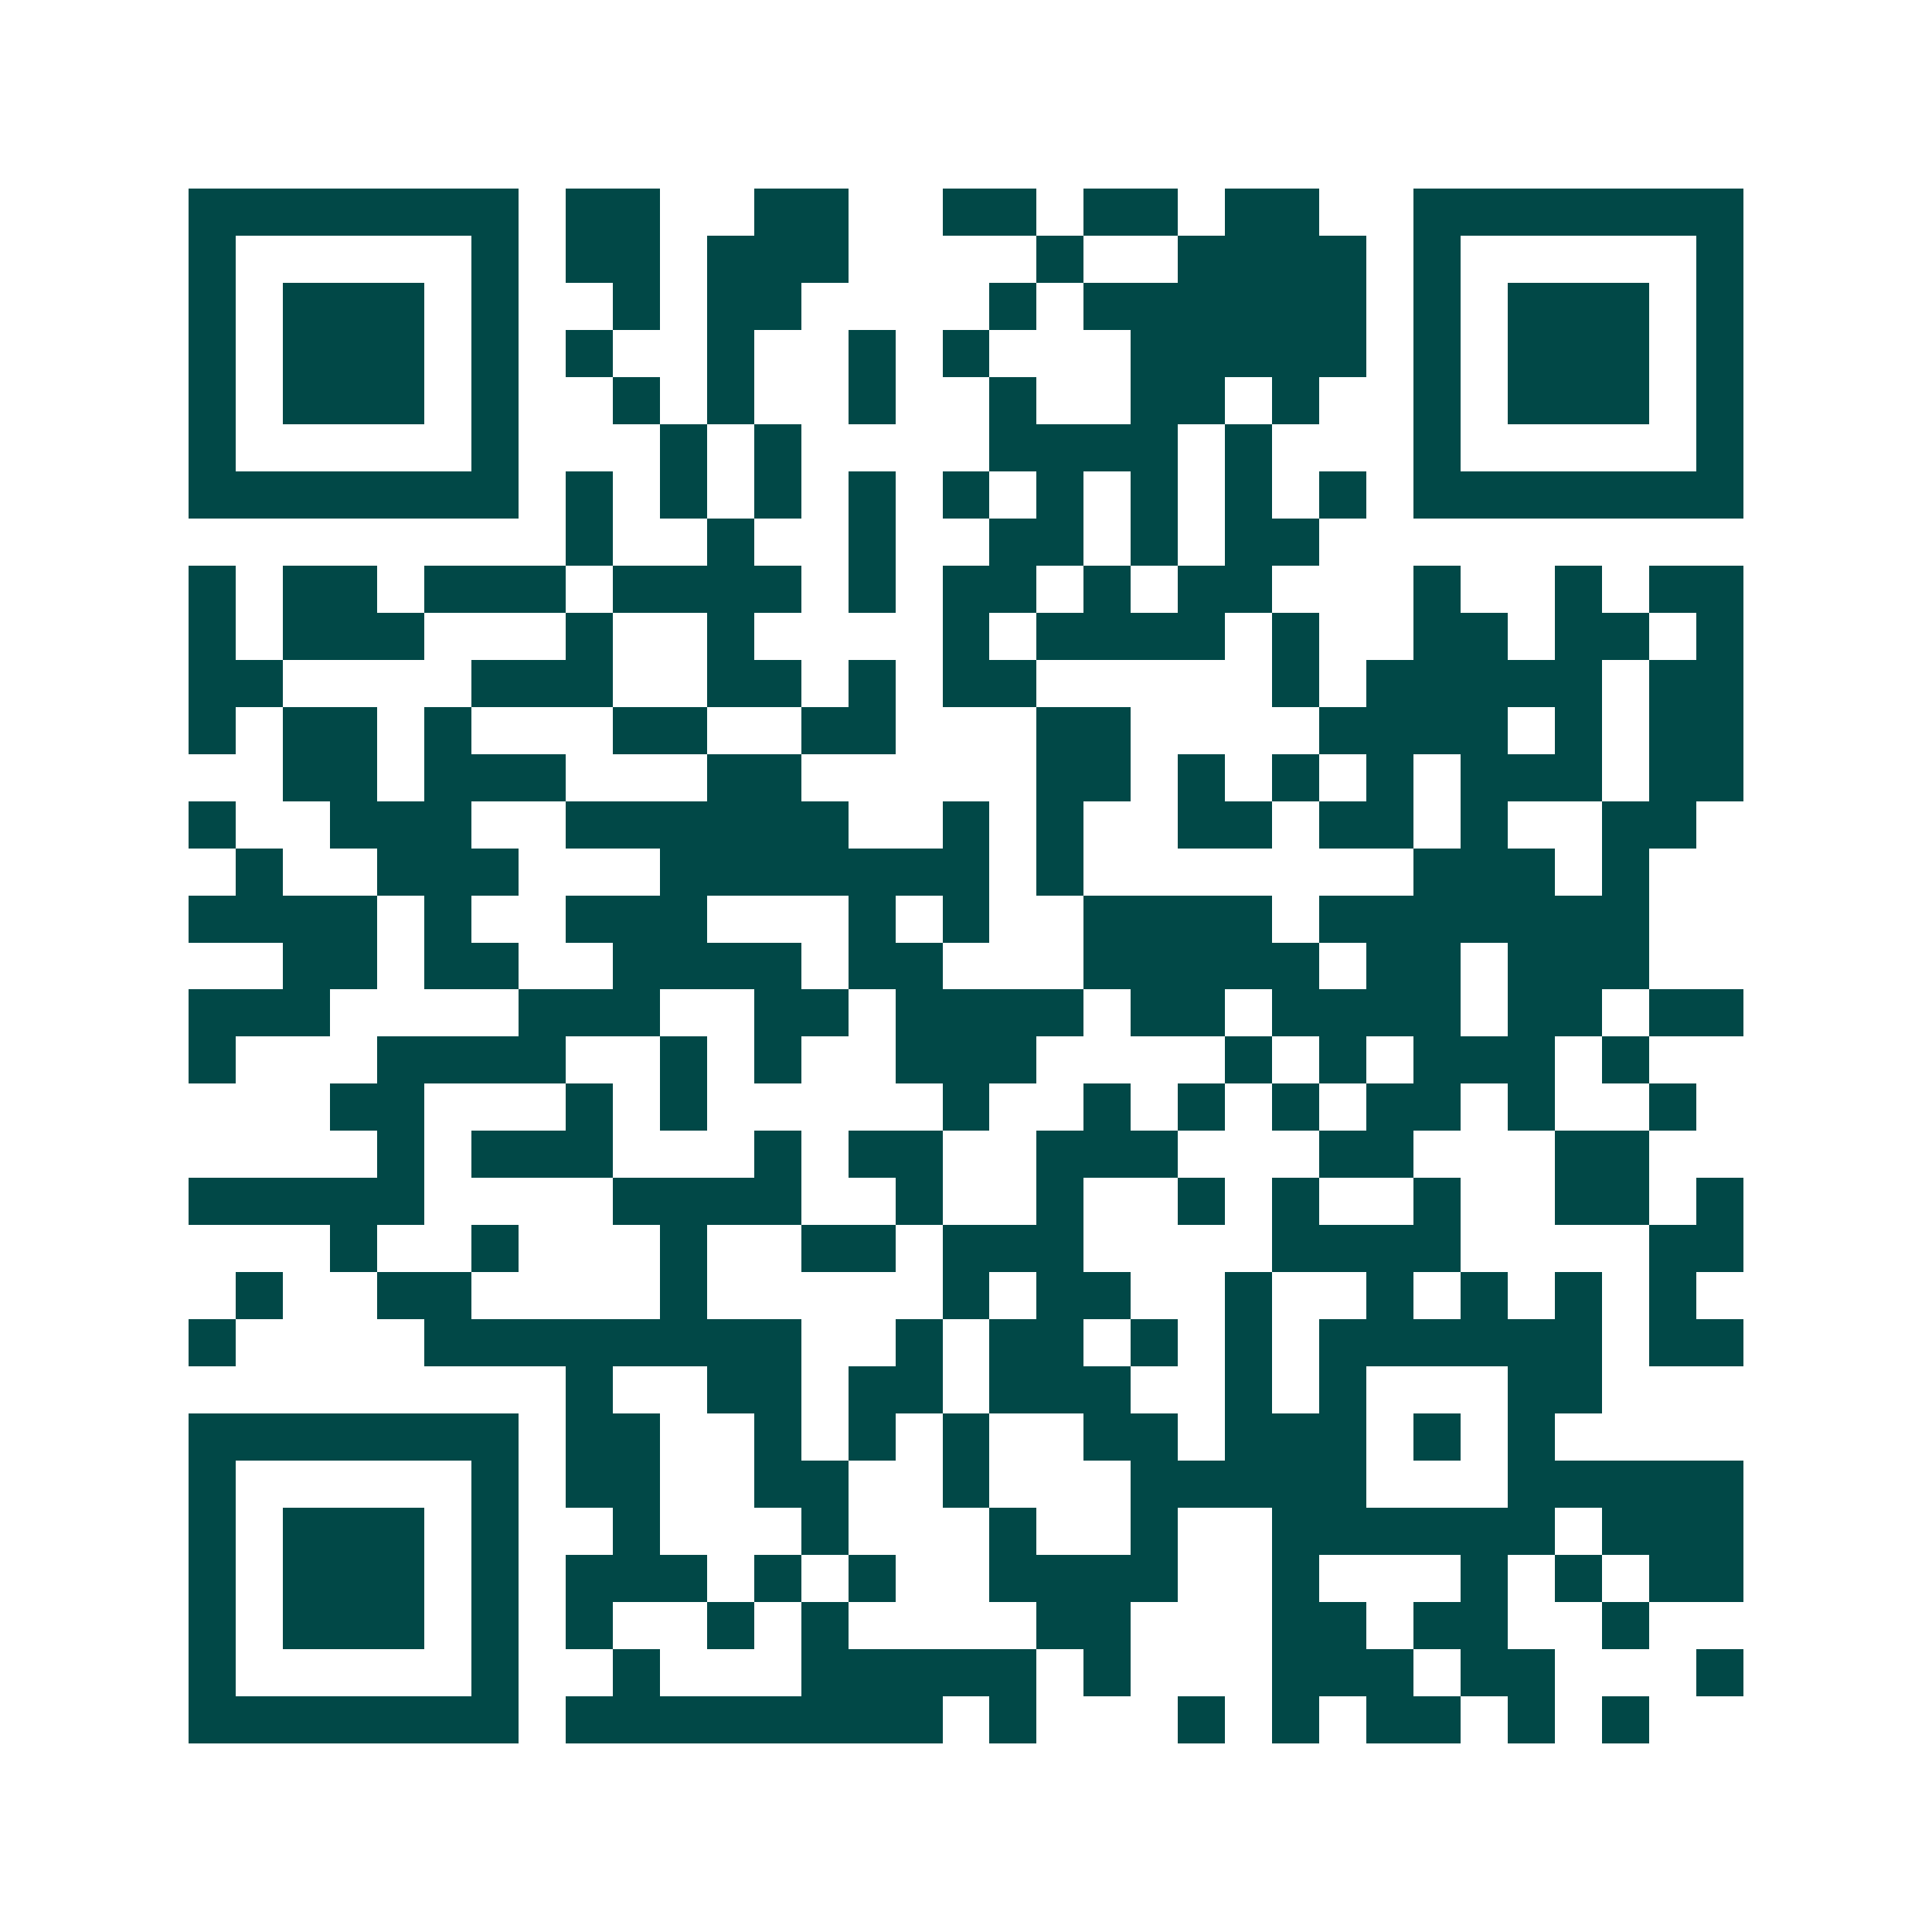 <svg xmlns="http://www.w3.org/2000/svg" width="200" height="200" viewBox="0 0 41 41" shape-rendering="crispEdges"><path fill="#ffffff" d="M0 0h41v41H0z"/><path stroke="#014847" d="M4 4.5h7m1 0h2m2 0h2m2 0h2m1 0h2m1 0h2m2 0h7M4 5.5h1m5 0h1m1 0h2m1 0h3m4 0h1m2 0h4m1 0h1m5 0h1M4 6.5h1m1 0h3m1 0h1m2 0h1m1 0h2m4 0h1m1 0h6m1 0h1m1 0h3m1 0h1M4 7.5h1m1 0h3m1 0h1m1 0h1m2 0h1m2 0h1m1 0h1m3 0h5m1 0h1m1 0h3m1 0h1M4 8.5h1m1 0h3m1 0h1m2 0h1m1 0h1m2 0h1m2 0h1m2 0h2m1 0h1m2 0h1m1 0h3m1 0h1M4 9.5h1m5 0h1m3 0h1m1 0h1m4 0h4m1 0h1m3 0h1m5 0h1M4 10.5h7m1 0h1m1 0h1m1 0h1m1 0h1m1 0h1m1 0h1m1 0h1m1 0h1m1 0h1m1 0h7M12 11.5h1m2 0h1m2 0h1m2 0h2m1 0h1m1 0h2M4 12.5h1m1 0h2m1 0h3m1 0h4m1 0h1m1 0h2m1 0h1m1 0h2m3 0h1m2 0h1m1 0h2M4 13.5h1m1 0h3m3 0h1m2 0h1m4 0h1m1 0h4m1 0h1m2 0h2m1 0h2m1 0h1M4 14.5h2m4 0h3m2 0h2m1 0h1m1 0h2m5 0h1m1 0h5m1 0h2M4 15.5h1m1 0h2m1 0h1m3 0h2m2 0h2m3 0h2m4 0h4m1 0h1m1 0h2M6 16.5h2m1 0h3m3 0h2m5 0h2m1 0h1m1 0h1m1 0h1m1 0h3m1 0h2M4 17.5h1m2 0h3m2 0h6m2 0h1m1 0h1m2 0h2m1 0h2m1 0h1m2 0h2M5 18.5h1m2 0h3m3 0h7m1 0h1m7 0h3m1 0h1M4 19.5h4m1 0h1m2 0h3m3 0h1m1 0h1m2 0h4m1 0h7M6 20.5h2m1 0h2m2 0h4m1 0h2m3 0h5m1 0h2m1 0h3M4 21.5h3m4 0h3m2 0h2m1 0h4m1 0h2m1 0h4m1 0h2m1 0h2M4 22.5h1m3 0h4m2 0h1m1 0h1m2 0h3m4 0h1m1 0h1m1 0h3m1 0h1M7 23.5h2m3 0h1m1 0h1m5 0h1m2 0h1m1 0h1m1 0h1m1 0h2m1 0h1m2 0h1M8 24.5h1m1 0h3m3 0h1m1 0h2m2 0h3m3 0h2m3 0h2M4 25.5h5m4 0h4m2 0h1m2 0h1m2 0h1m1 0h1m2 0h1m2 0h2m1 0h1M7 26.5h1m2 0h1m3 0h1m2 0h2m1 0h3m4 0h4m4 0h2M5 27.5h1m2 0h2m4 0h1m5 0h1m1 0h2m2 0h1m2 0h1m1 0h1m1 0h1m1 0h1M4 28.5h1m4 0h8m2 0h1m1 0h2m1 0h1m1 0h1m1 0h6m1 0h2M12 29.5h1m2 0h2m1 0h2m1 0h3m2 0h1m1 0h1m3 0h2M4 30.5h7m1 0h2m2 0h1m1 0h1m1 0h1m2 0h2m1 0h3m1 0h1m1 0h1M4 31.5h1m5 0h1m1 0h2m2 0h2m2 0h1m3 0h5m3 0h5M4 32.5h1m1 0h3m1 0h1m2 0h1m3 0h1m3 0h1m2 0h1m2 0h6m1 0h3M4 33.5h1m1 0h3m1 0h1m1 0h3m1 0h1m1 0h1m2 0h4m2 0h1m3 0h1m1 0h1m1 0h2M4 34.5h1m1 0h3m1 0h1m1 0h1m2 0h1m1 0h1m4 0h2m3 0h2m1 0h2m2 0h1M4 35.5h1m5 0h1m2 0h1m3 0h5m1 0h1m3 0h3m1 0h2m3 0h1M4 36.5h7m1 0h8m1 0h1m3 0h1m1 0h1m1 0h2m1 0h1m1 0h1"/></svg>
